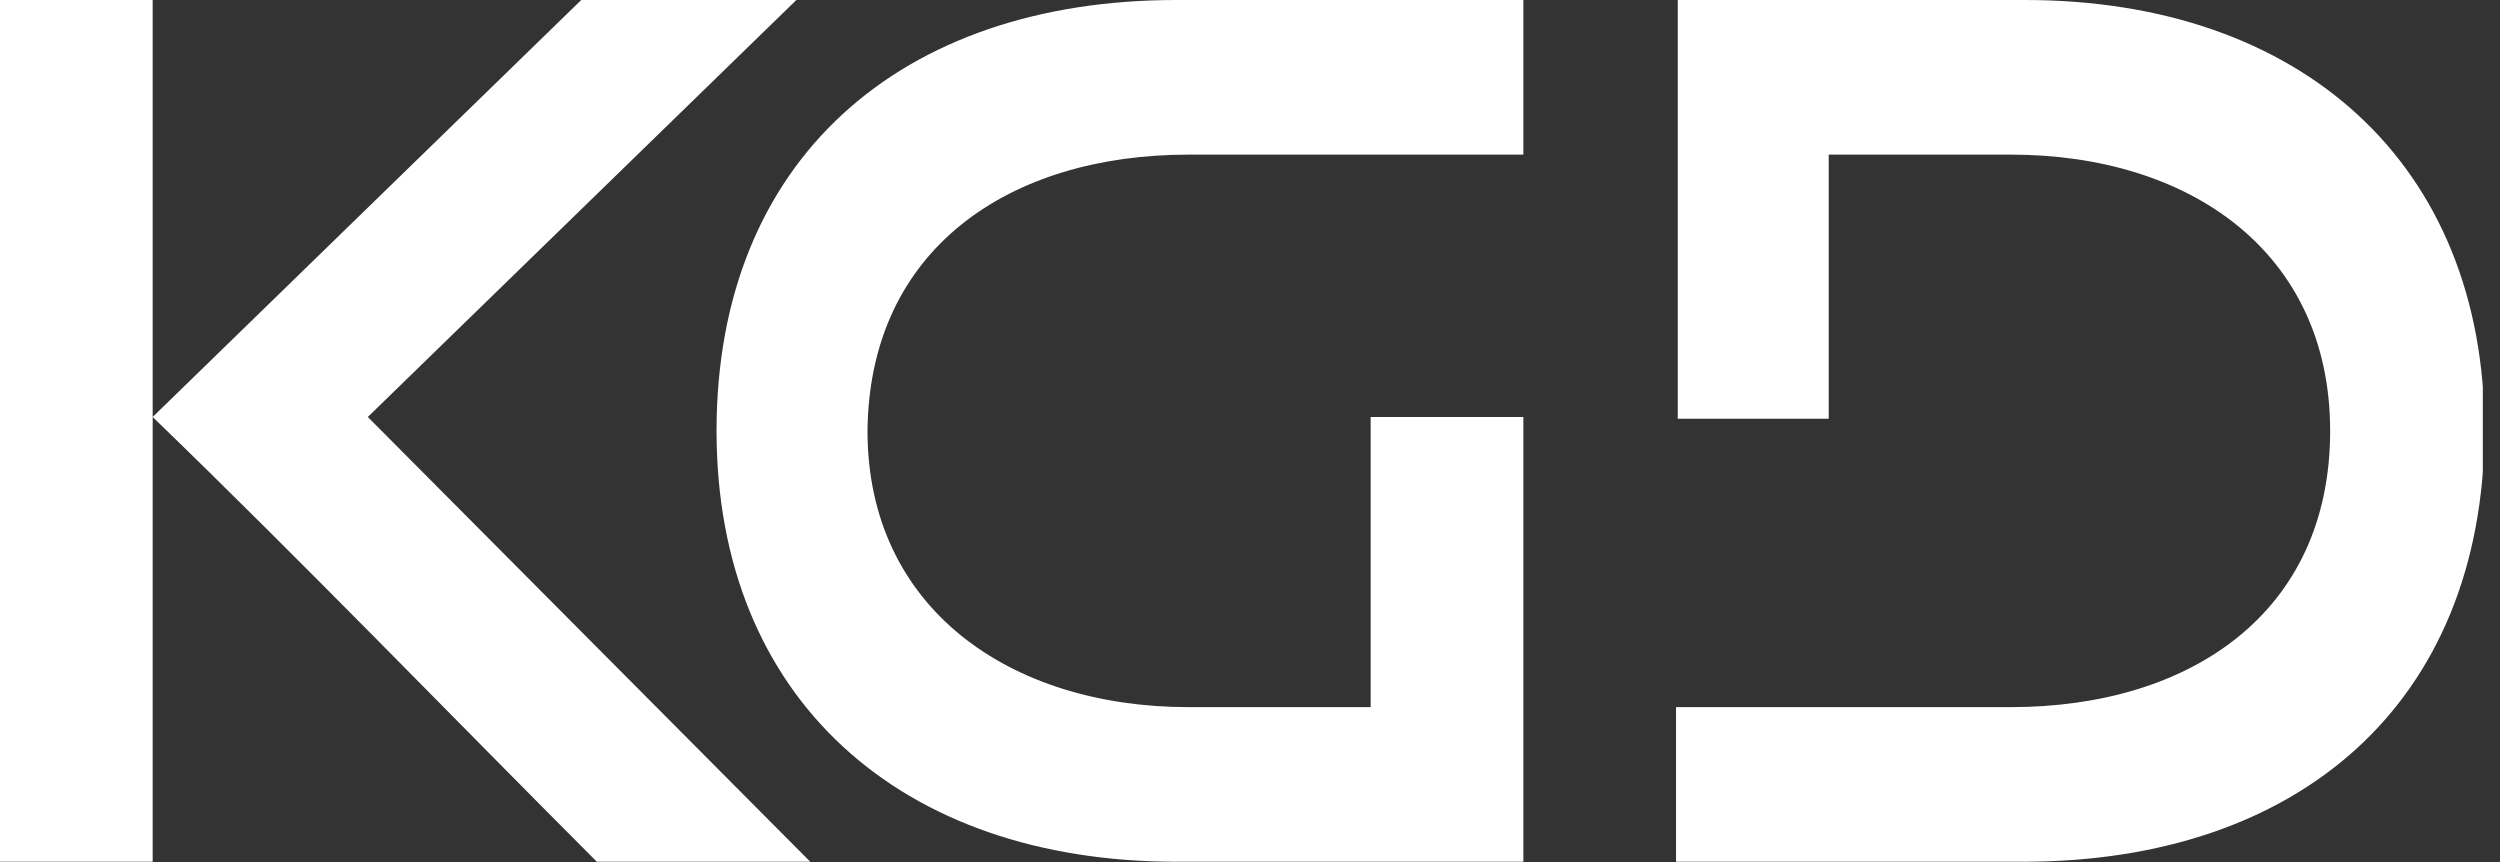<svg width="87" height="30" fill="none" xmlns="http://www.w3.org/2000/svg"><rect width="100%" height="100%" fill="#333333" stroke="none"/><g clip-path="url(#clip0_1338_7908)"><g clip-path="url(#clip1_1338_7908)"><path d="M70.402 29.989H58.326V24.608H69.979C76.198 24.608 81.089 21.343 81.089 14.995C81.089 8.767 76.198 5.381 69.979 5.381H63.639V14.572H58.386V0H70.462C80.062 0 86.463 5.683 86.463 14.995C86.402 24.487 80.002 29.989 70.402 29.989ZM20.227 0H27.714L12.8 14.511L28.197 29.989H20.77C15.698 24.911 10.506 19.529 5.313 14.511L20.227 0ZM5.313 29.989H0V0H5.313C5.313 9.976 5.313 20.013 5.313 29.989ZM41.359 5.381H53.013V0H40.937C31.337 0 24.936 5.563 24.936 14.995C24.936 24.306 31.337 29.989 40.937 29.989H53.013V14.511H50.779H47.699V24.608H41.359C35.141 24.608 30.189 21.162 30.189 14.995C30.25 8.646 35.141 5.381 41.359 5.381Z" fill="white"/></g></g><defs><clipPath id="clip0_1338_7908"><rect width="86.513" height="30" fill="white"/></clipPath><clipPath id="clip1_1338_7908"><rect width="86.402" height="29.989" fill="white"/></clipPath></defs></svg>
